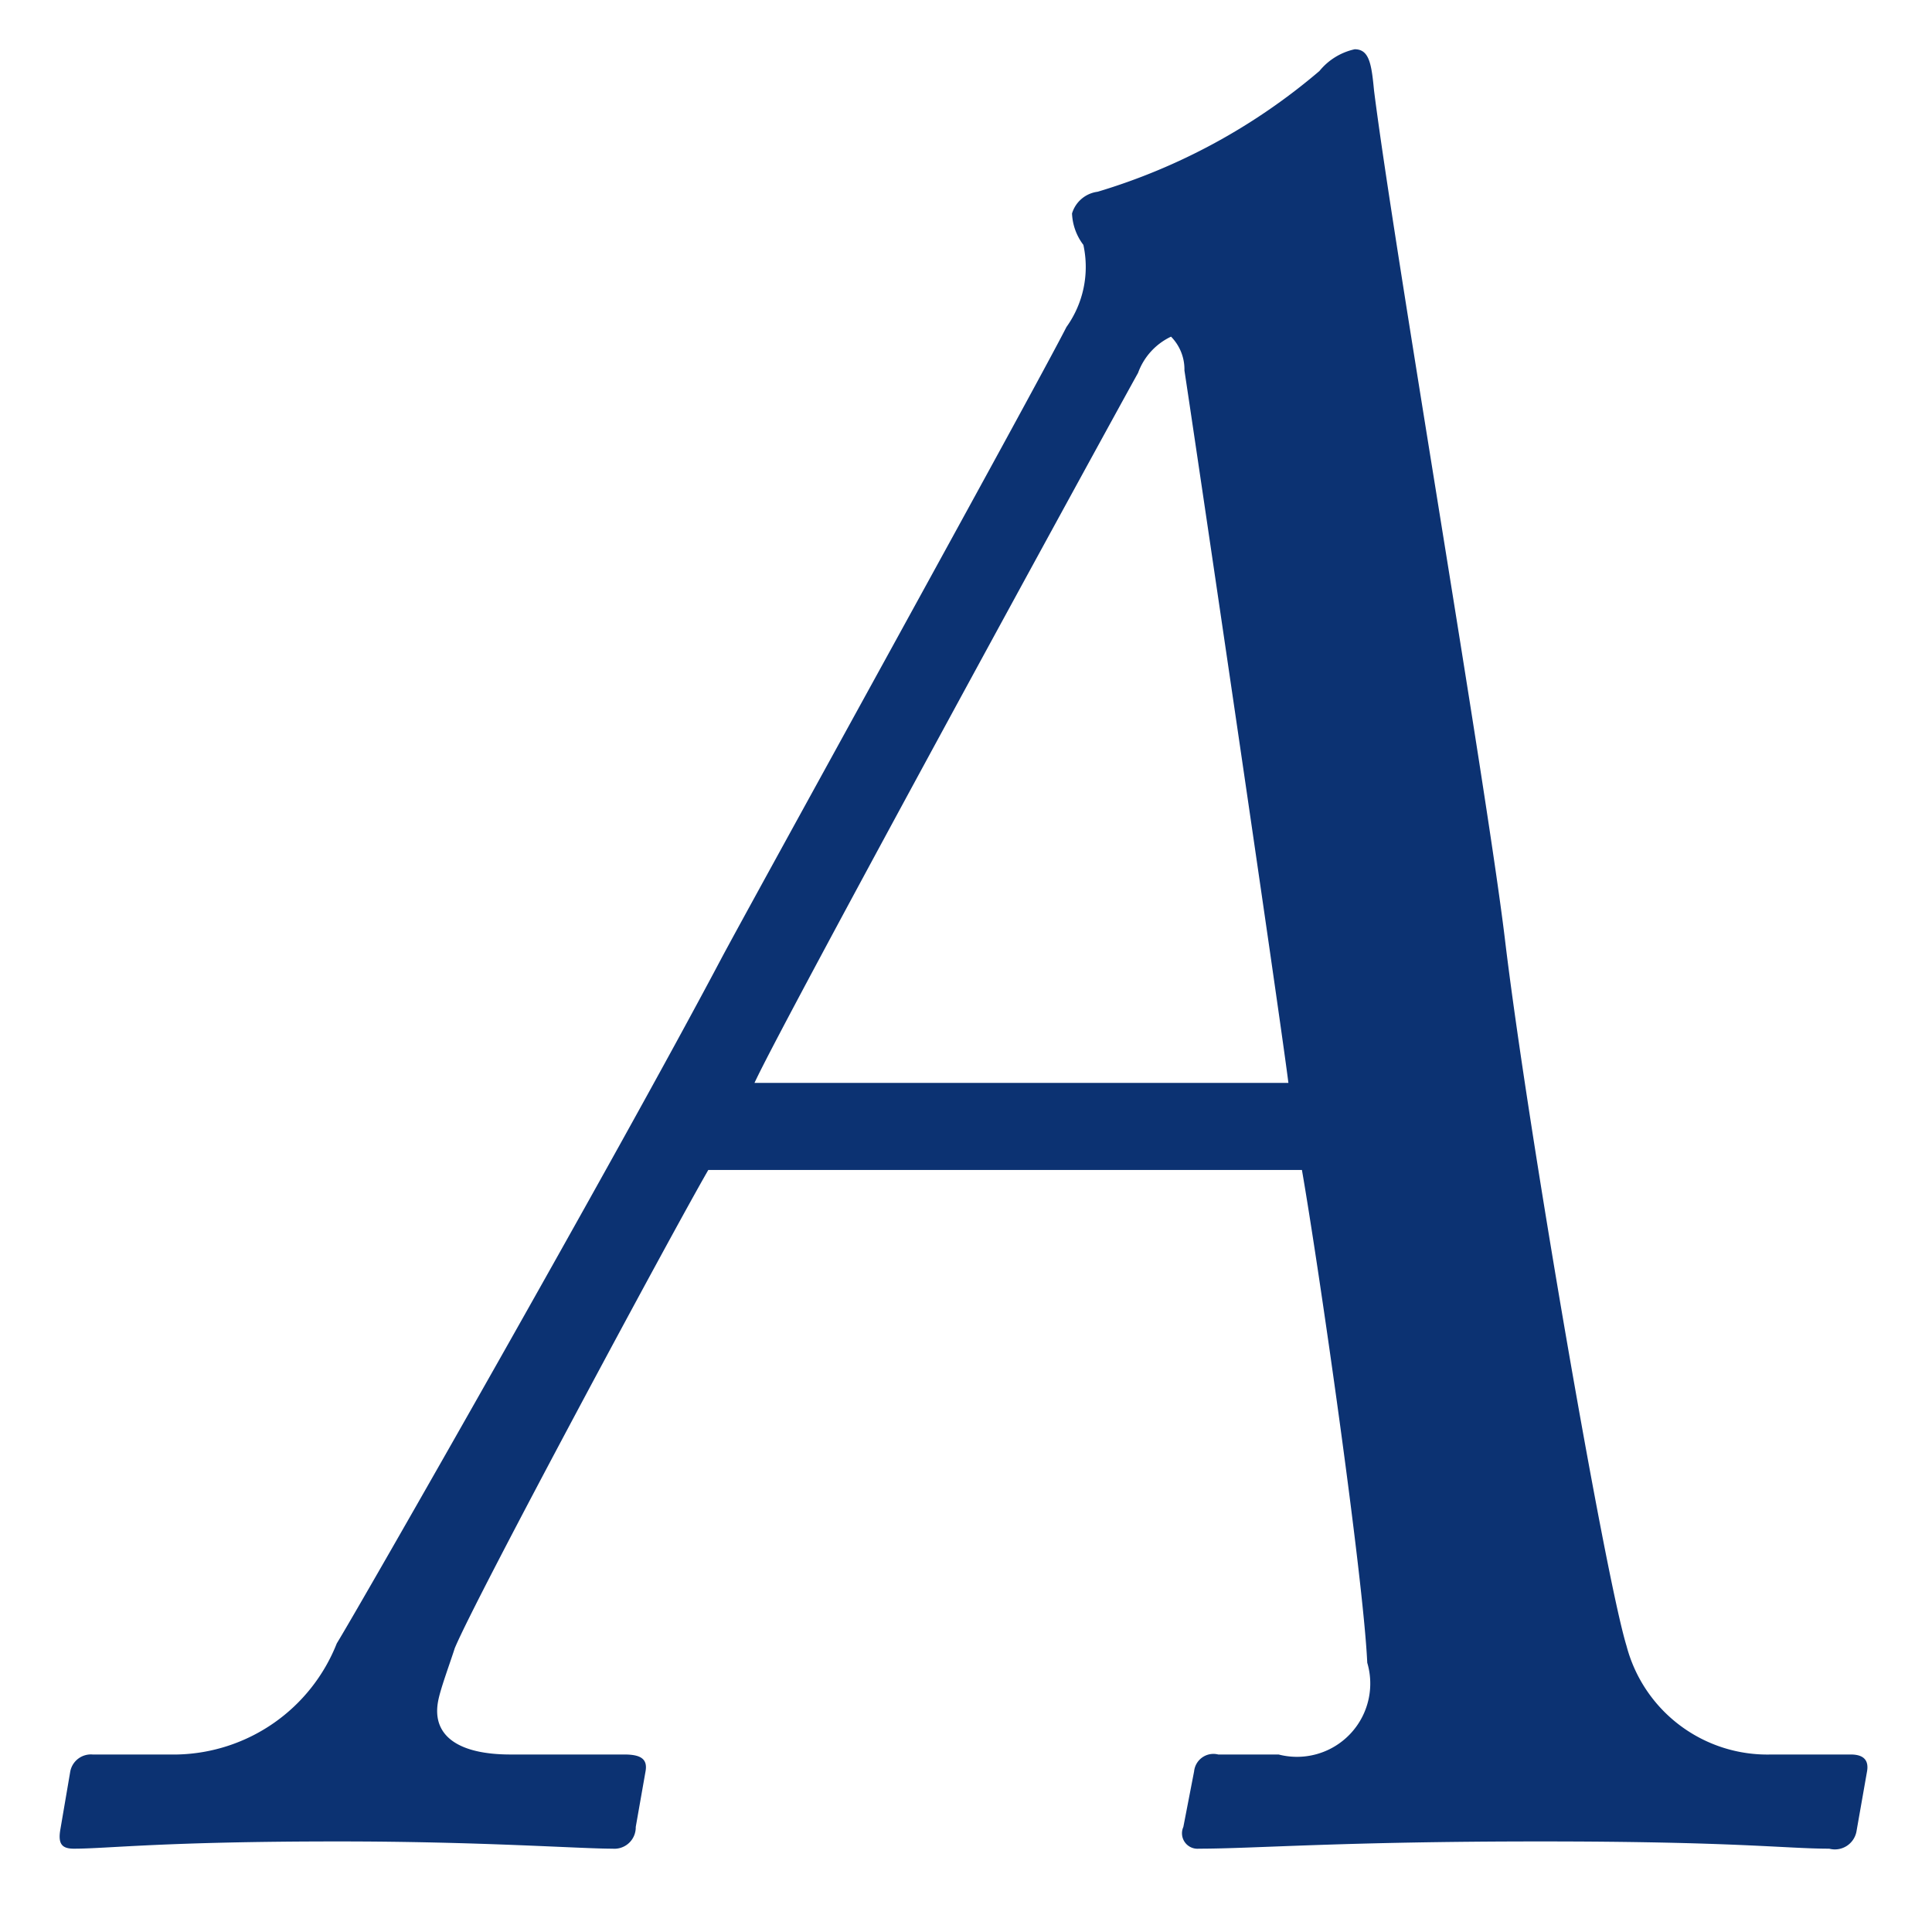 <svg xmlns="http://www.w3.org/2000/svg" width="16" height="16" viewBox="0 0 16 16">
  <defs>
    <style>
      .cls-1 {
        fill: #0c3272;
        fill-rule: evenodd;
      }
    </style>
  </defs>
  <g id="アートボード_1" data-name="アートボード 1">
    <path id="A" class="cls-1" d="M10.782,9.689c0.139,0.8.508,3.361,0.541,4.081a0.607,0.607,0,0,1-.734.76h-0.5a0.161,0.161,0,0,0-.2.14L9.8,15.13a0.128,0.128,0,0,0,.128.18c0.46,0,1.171-.06,2.831-0.06,1.62,0,2.03.06,2.39,0.06a0.182,0.182,0,0,0,.225-0.14l0.088-.5c0.014-.08-0.015-0.14-0.135-0.14H14.67a1.206,1.206,0,0,1-1.2-.9c-0.178-.58-0.822-4.3-1.008-5.861-0.155-1.28-.925-5.761-1.083-7.021-0.021-.22-0.04-0.34-0.16-0.34a0.52,0.52,0,0,0-.292.18,5.062,5.062,0,0,1-1.837,1,0.255,0.255,0,0,0-.212.18,0.461,0.461,0,0,0,.094.26,0.854,0.854,0,0,1-.14.68c-0.275.54-2.653,4.841-2.864,5.241C5.1,9.589,2.986,13.29,2.789,13.61a1.455,1.455,0,0,1-1.322.92h-0.7a0.174,0.174,0,0,0-.185.14L0.5,15.15c-0.021.12,0.012,0.16,0.112,0.16,0.28,0,.731-0.06,2.191-0.06,1.18,0,1.99.06,2.27,0.06a0.177,0.177,0,0,0,.192-0.18l0.081-.46c0.018-.1-0.035-0.14-0.175-0.14H4.228c-0.44,0-.652-0.16-0.6-0.44,0.018-.1.093-0.3,0.138-0.44,0.174-.42,1.81-3.461,2.1-3.961h4.921Zm-4.534-.72c0.228-.5,3.031-5.621,3.177-5.881a0.532,0.532,0,0,1,.273-0.3,0.386,0.386,0,0,1,.111.28c0.047,0.3.786,5.3,0.861,5.9H6.248Z"/>
  </g>
</svg>
